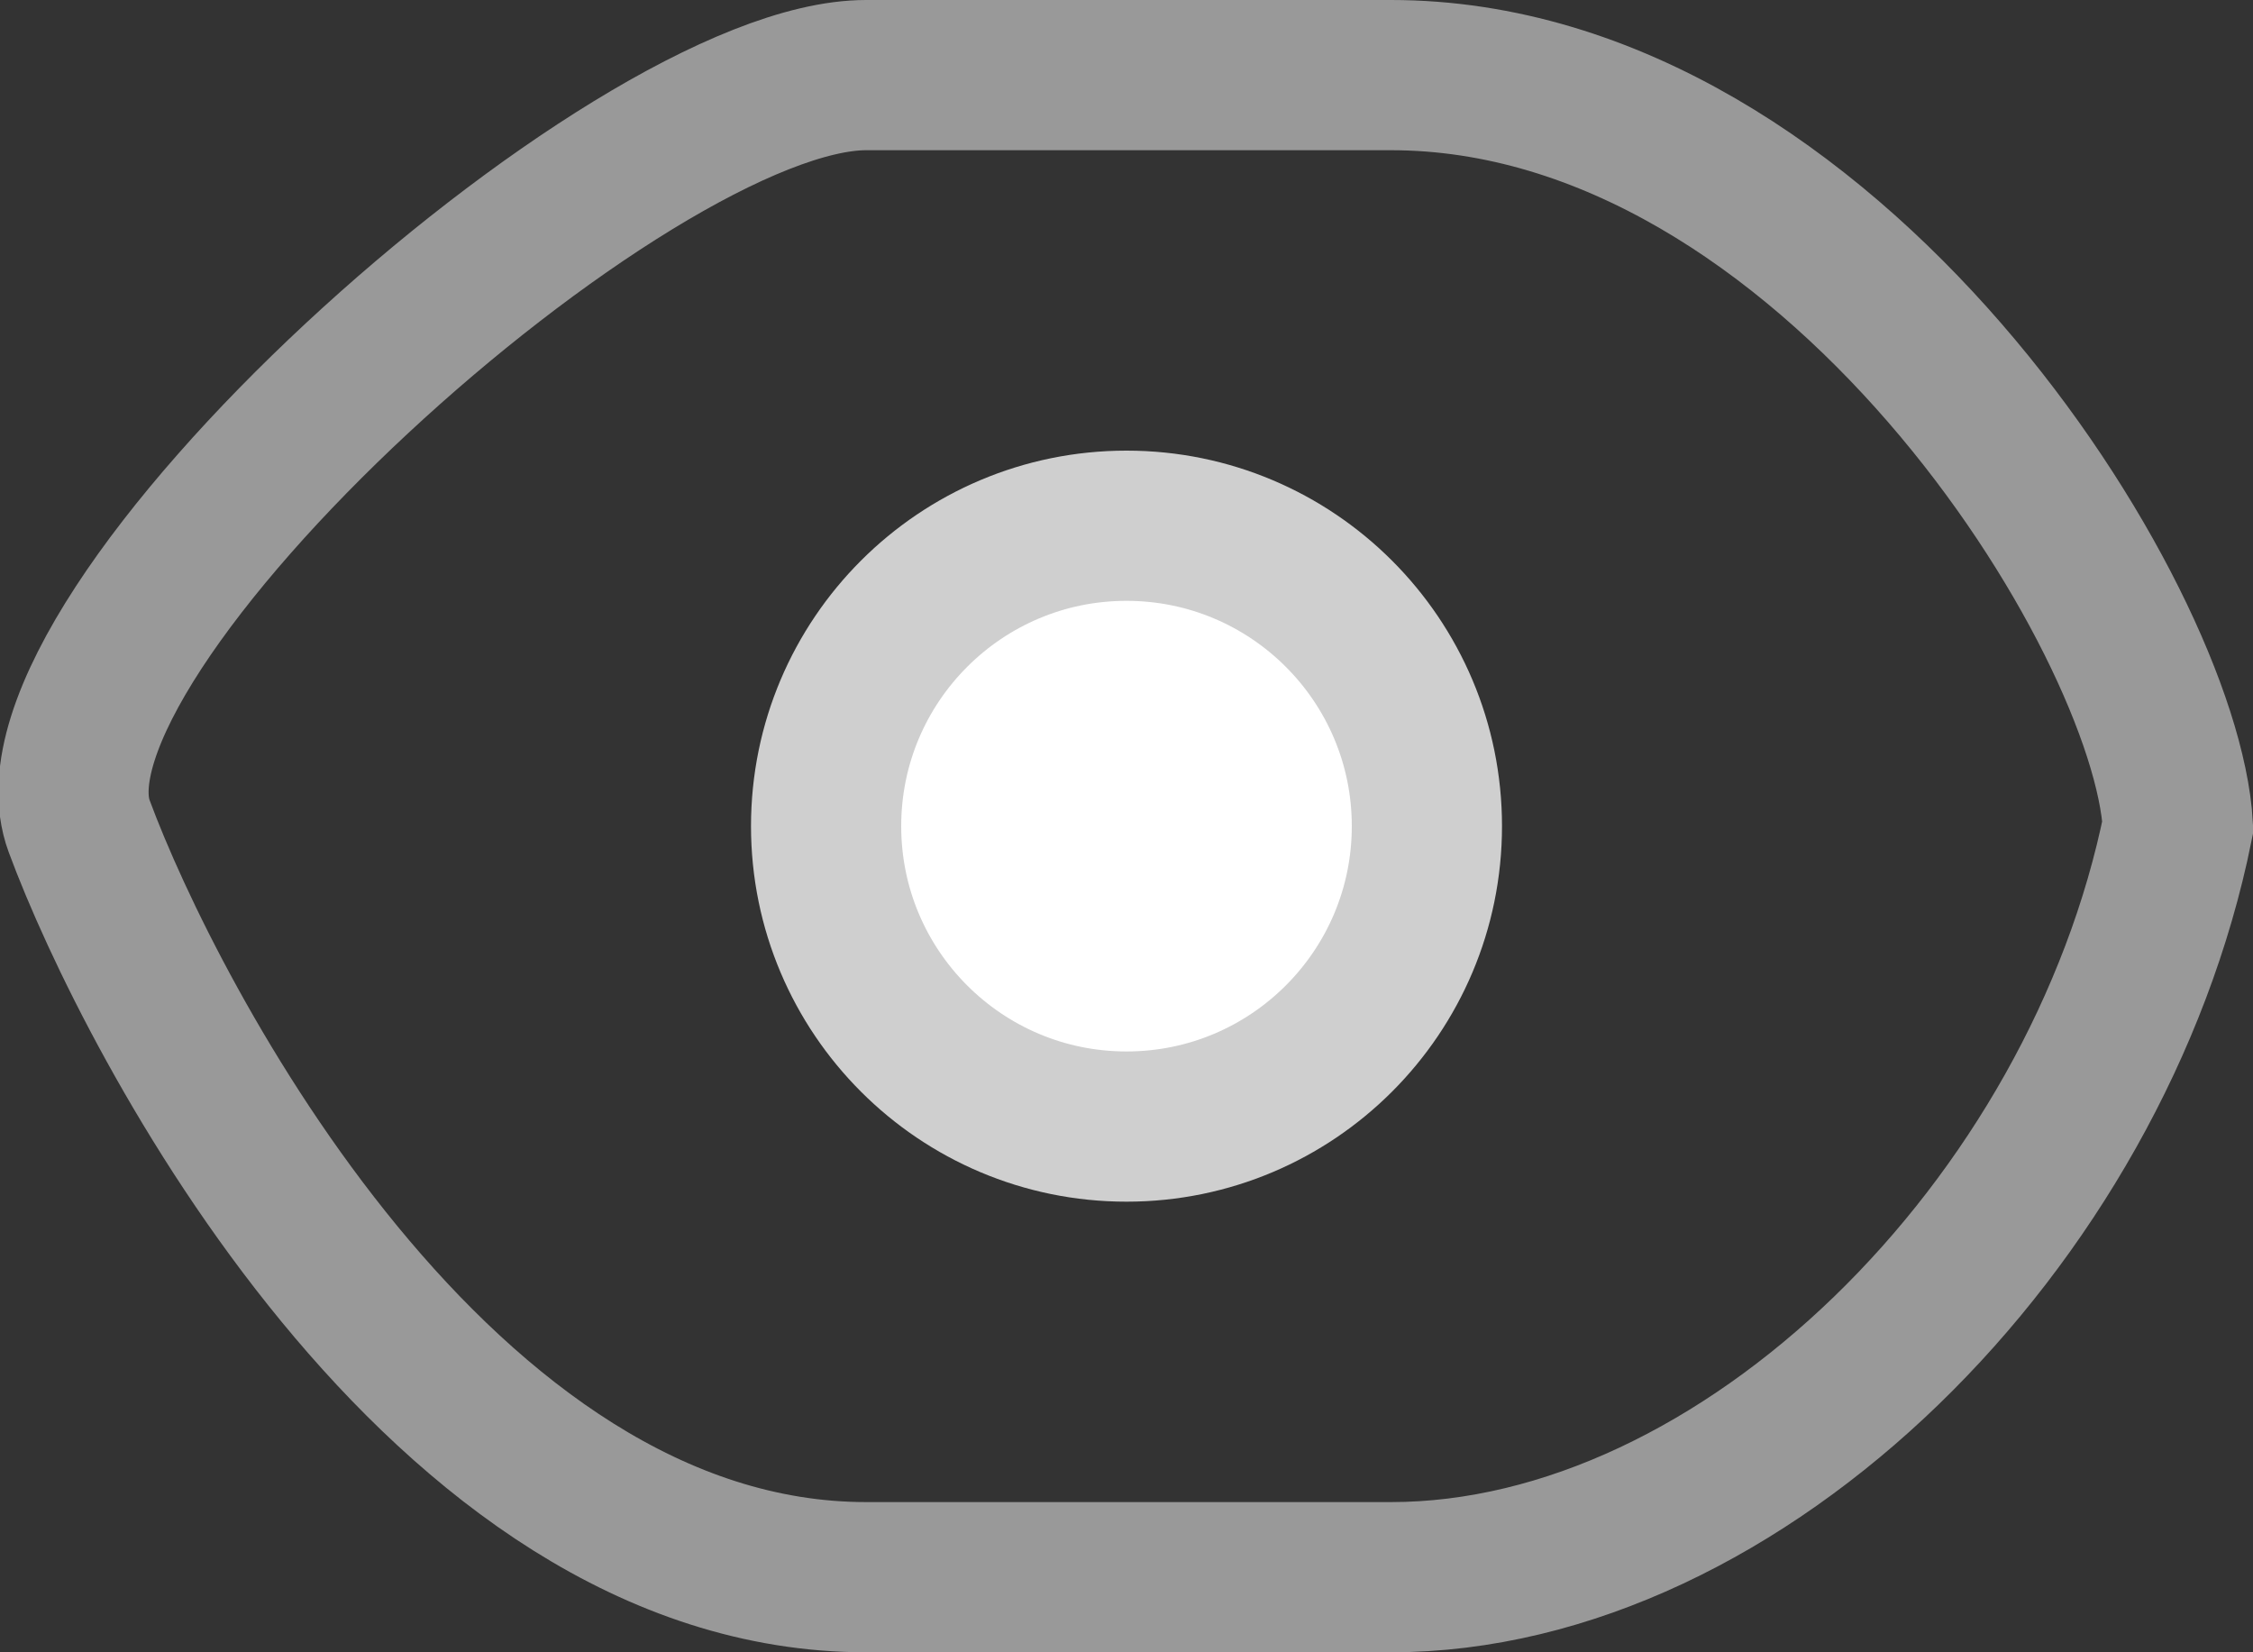 <svg id="组_2" data-name="组 2" xmlns="http://www.w3.org/2000/svg" width="15" height="11" viewBox="0 0 15 11">
  <rect x="0" y="0" width="15" height="11" fill="#333333" stroke="none"/>
  <defs>
    <style>
      .cls-1 {
        fill: none;
        stroke: #999;
        fill-rule: evenodd;
      }

      .cls-1, .cls-2 {
        stroke-width: 1px;
      }

      .cls-2 {
        fill: #fff;
        stroke: #cfcfcf;
      }
    </style>
  </defs>
  <path id="形状_6" data-name="形状 6" class="cls-1" d="M812.76,938h-3.493c-1.584,0-5.714,3.718-5.24,5s2.4,5,5.24,5h3.493c2.345,0,4.705-2.356,5.24-5C817.92,941.615,815.684,938,812.76,938Z" transform="translate(-803.5 -937.5)"/>
  <circle id="椭圆_2" data-name="椭圆 2" class="cls-2" cx="7.5" cy="5.5" r="2"/>
</svg>
